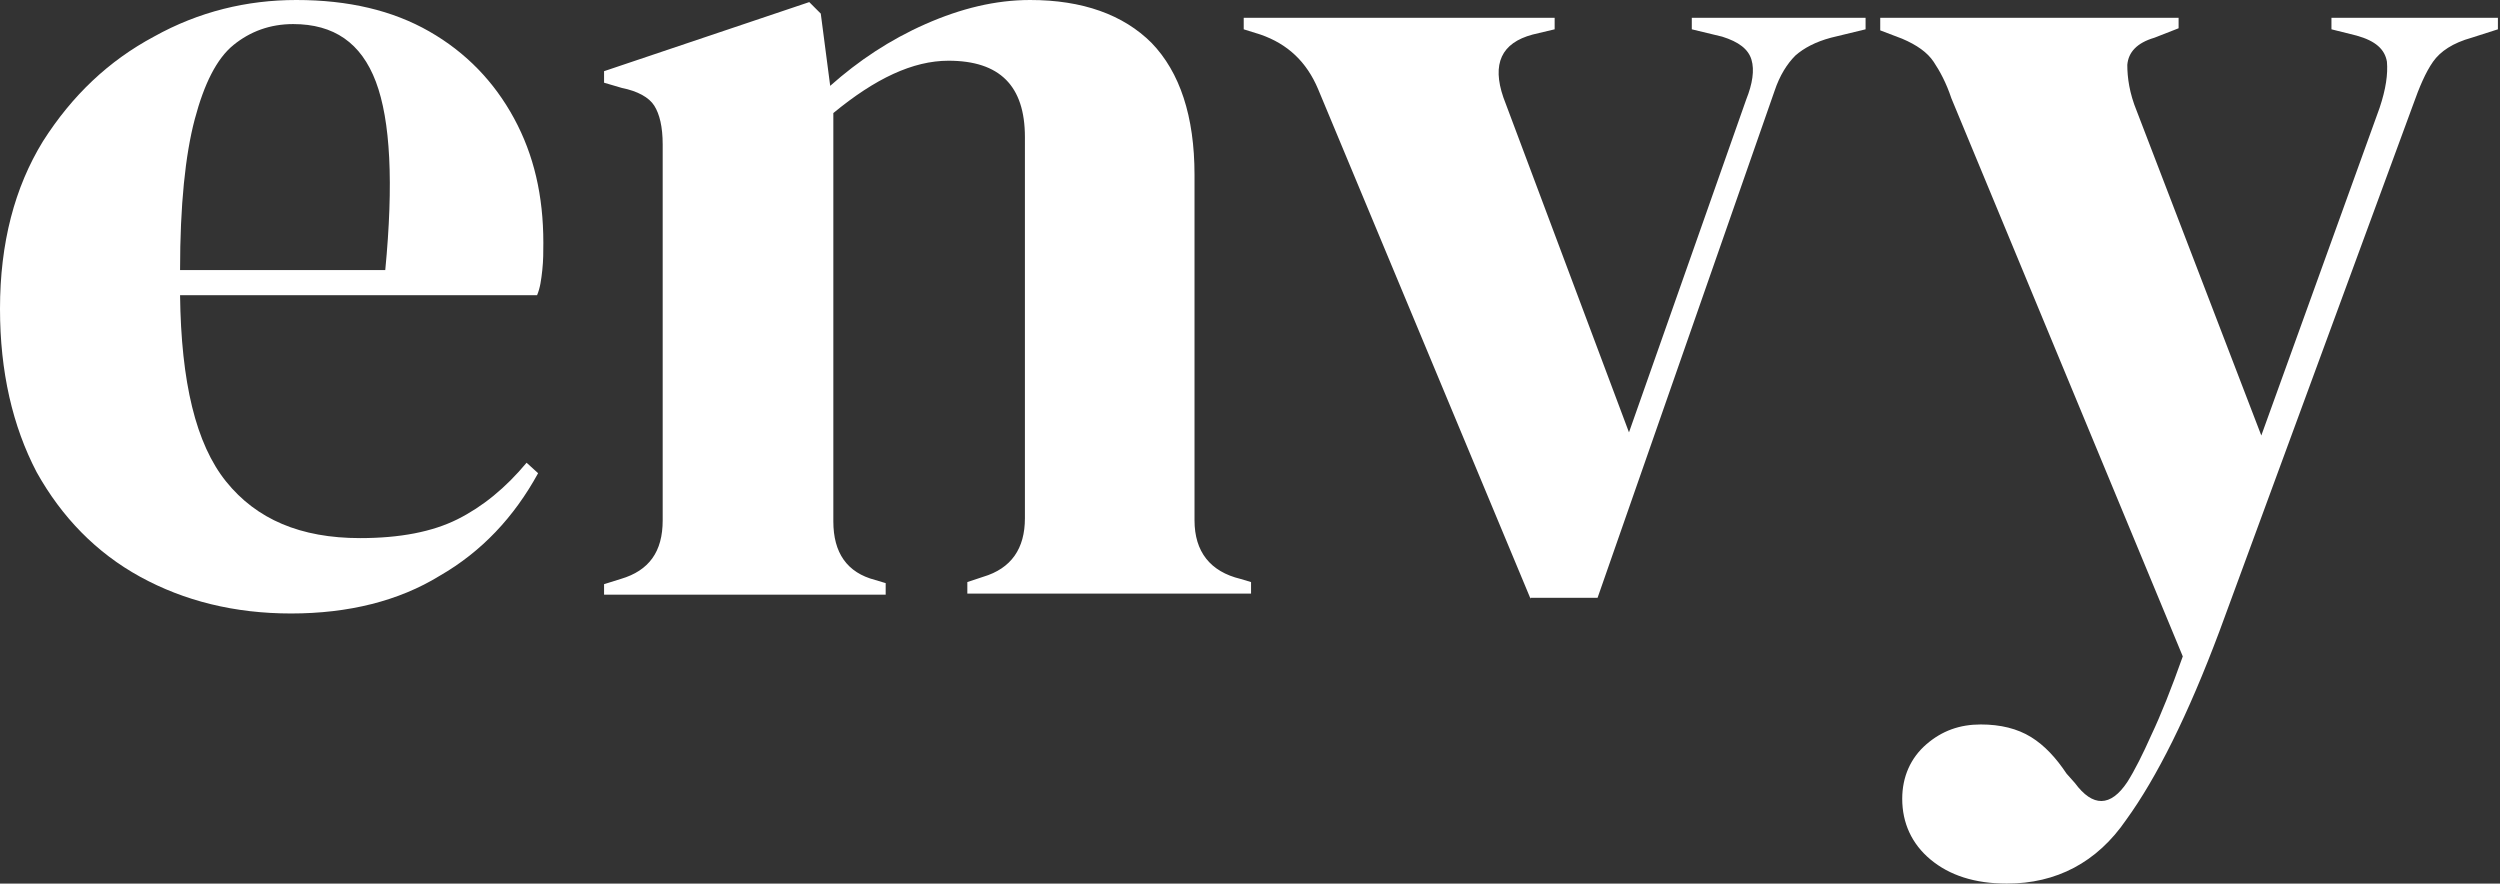 <svg xmlns="http://www.w3.org/2000/svg" xmlns:xlink="http://www.w3.org/1999/xlink" id="Layer_1" x="0px" y="0px" viewBox="0 0 238.8 84.4" style="enable-background:new 0 0 238.8 84.4;" xml:space="preserve"><rect x="0" y="0" width="238.8" height="84.4" fill="#333333" stroke="none"/><style type="text/css">	.st0{fill:#FFFFFF;}</style><g>	<g>		<path class="st0" d="M28.3,0c5,0,9.2,1,12.7,3c3.5,2,6.2,4.8,8.1,8.3c1.9,3.5,2.8,7.4,2.8,11.9c0,0.8,0,1.7-0.1,2.6   c-0.1,0.9-0.2,1.7-0.5,2.4H17.2c0.1,8.3,1.5,14.2,4.4,17.8c2.9,3.6,7.1,5.4,12.8,5.4c3.8,0,6.9-0.6,9.3-1.8c2.4-1.2,4.6-3,6.6-5.4   l1.1,1C49.1,49.4,46,52.7,42,55c-3.9,2.4-8.7,3.6-14.2,3.6c-5.4,0-10.2-1.2-14.4-3.5c-4.2-2.3-7.5-5.7-9.9-10   C1.2,40.7,0,35.5,0,29.5c0-6.3,1.4-11.6,4.1-16c2.8-4.4,6.3-7.7,10.6-10C19,1.1,23.6,0,28.3,0z M28,2.3c-2.2,0-4.1,0.7-5.7,2   c-1.6,1.3-2.8,3.7-3.7,7.1c-0.9,3.4-1.4,8.2-1.4,14.4h19.6c0.8-8.3,0.5-14.3-0.9-18C34.5,4.1,31.9,2.3,28,2.3z"></path>		<path class="st0" d="M57.7,56.9v-1.1l1.6-0.5c2.7-0.8,4-2.6,4-5.6V13.8c0-1.7-0.3-2.9-0.8-3.7c-0.5-0.8-1.6-1.4-3.1-1.7l-1.7-0.5   V6.8l19.6-6.6l1.1,1.1l0.9,6.9C82,5.8,85,3.8,88.4,2.3c3.4-1.5,6.7-2.3,10-2.3c5,0,8.9,1.4,11.6,4.1c2.7,2.8,4.1,7,4.1,12.6v33   c0,3,1.5,4.9,4.4,5.6l1,0.3v1.1H92.4v-1.1l1.5-0.5c2.7-0.8,4-2.7,4-5.6V13.1c0-4.9-2.4-7.3-7.3-7.3c-3.4,0-7,1.7-11,5v39   c0,3,1.3,4.9,4,5.6l1,0.3v1.1H57.7z"></path>		<path class="st0" d="M146.2,57.2L125.9,8.5c-1.1-2.6-2.9-4.3-5.5-5.2l-1.6-0.5V1.7h29.7v1.1l-2.1,0.5c-3,0.8-3.9,2.8-2.8,6l12,32   l11.2-31.8c0.6-1.5,0.8-2.8,0.5-3.8c-0.3-1-1.2-1.7-2.8-2.2l-2.9-0.7V1.7h16.6v1.1l-3.3,0.8c-1.5,0.4-2.6,1-3.4,1.7   c-0.8,0.8-1.5,1.9-2,3.4l-16.9,48.4H146.2z"></path>		<path class="st0" d="M191.7,84.4c-3.1,0-5.5-0.8-7.3-2.3c-1.8-1.5-2.7-3.5-2.7-5.8c0-2.1,0.8-3.9,2.3-5.2c1.5-1.3,3.2-1.9,5.2-1.9   c1.9,0,3.5,0.4,4.8,1.2c1.3,0.8,2.4,2,3.4,3.5l0.8,0.9c1.7,2.3,3.4,2.3,5-0.1c0.7-1.1,1.5-2.7,2.3-4.5c0.9-1.9,1.9-4.4,3-7.5   L186.4,9.4c-0.5-1.5-1.1-2.6-1.7-3.5c-0.6-0.9-1.6-1.6-3-2.2l-2.1-0.8V1.7h28.5v1l-2.3,0.9c-1.7,0.5-2.5,1.4-2.6,2.6   c0,1.2,0.2,2.7,0.9,4.4l11.9,31l11.3-31.3c0.6-1.8,0.8-3.2,0.7-4.4c-0.2-1.2-1.1-2-2.9-2.5l-2.4-0.6V1.7h15.9v1.1l-2.5,0.8   c-1.8,0.5-3,1.3-3.7,2.3c-0.7,1-1.3,2.4-1.9,4.1l-18.5,50.3c-3,8-6,14-8.9,18C200.3,82.4,196.4,84.4,191.7,84.4z"></path>	</g></g></svg>